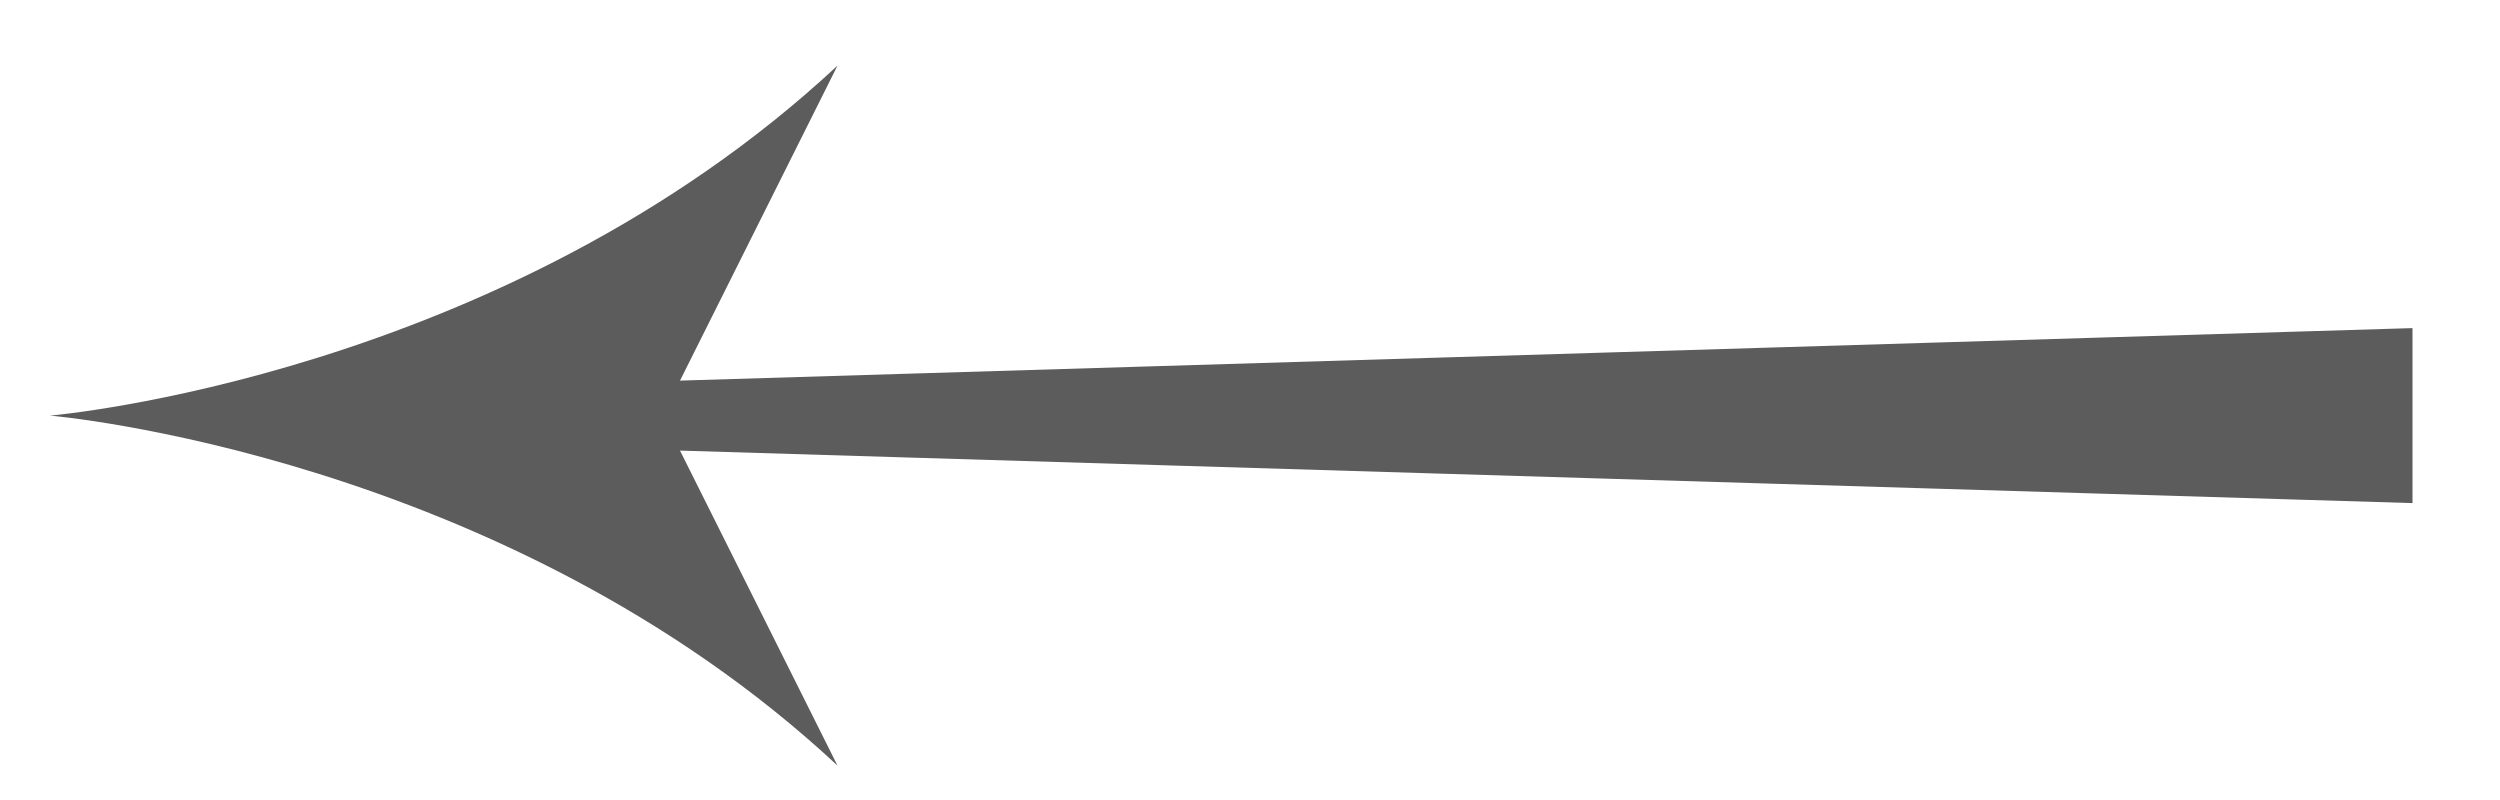 <?xml version="1.0" encoding="UTF-8"?> <svg xmlns="http://www.w3.org/2000/svg" width="25" height="8" viewBox="0 0 25 8" fill="none"><path fill-rule="evenodd" clip-rule="evenodd" d="M8.375 0.656C5.03 3.773 0.5 4.156 0.5 4.156C0.5 4.156 5.03 4.539 8.375 7.656L6.8 4.506L24.125 5.031V3.281L6.8 3.806L8.375 0.656Z" fill="#5C5C5C"></path></svg> 